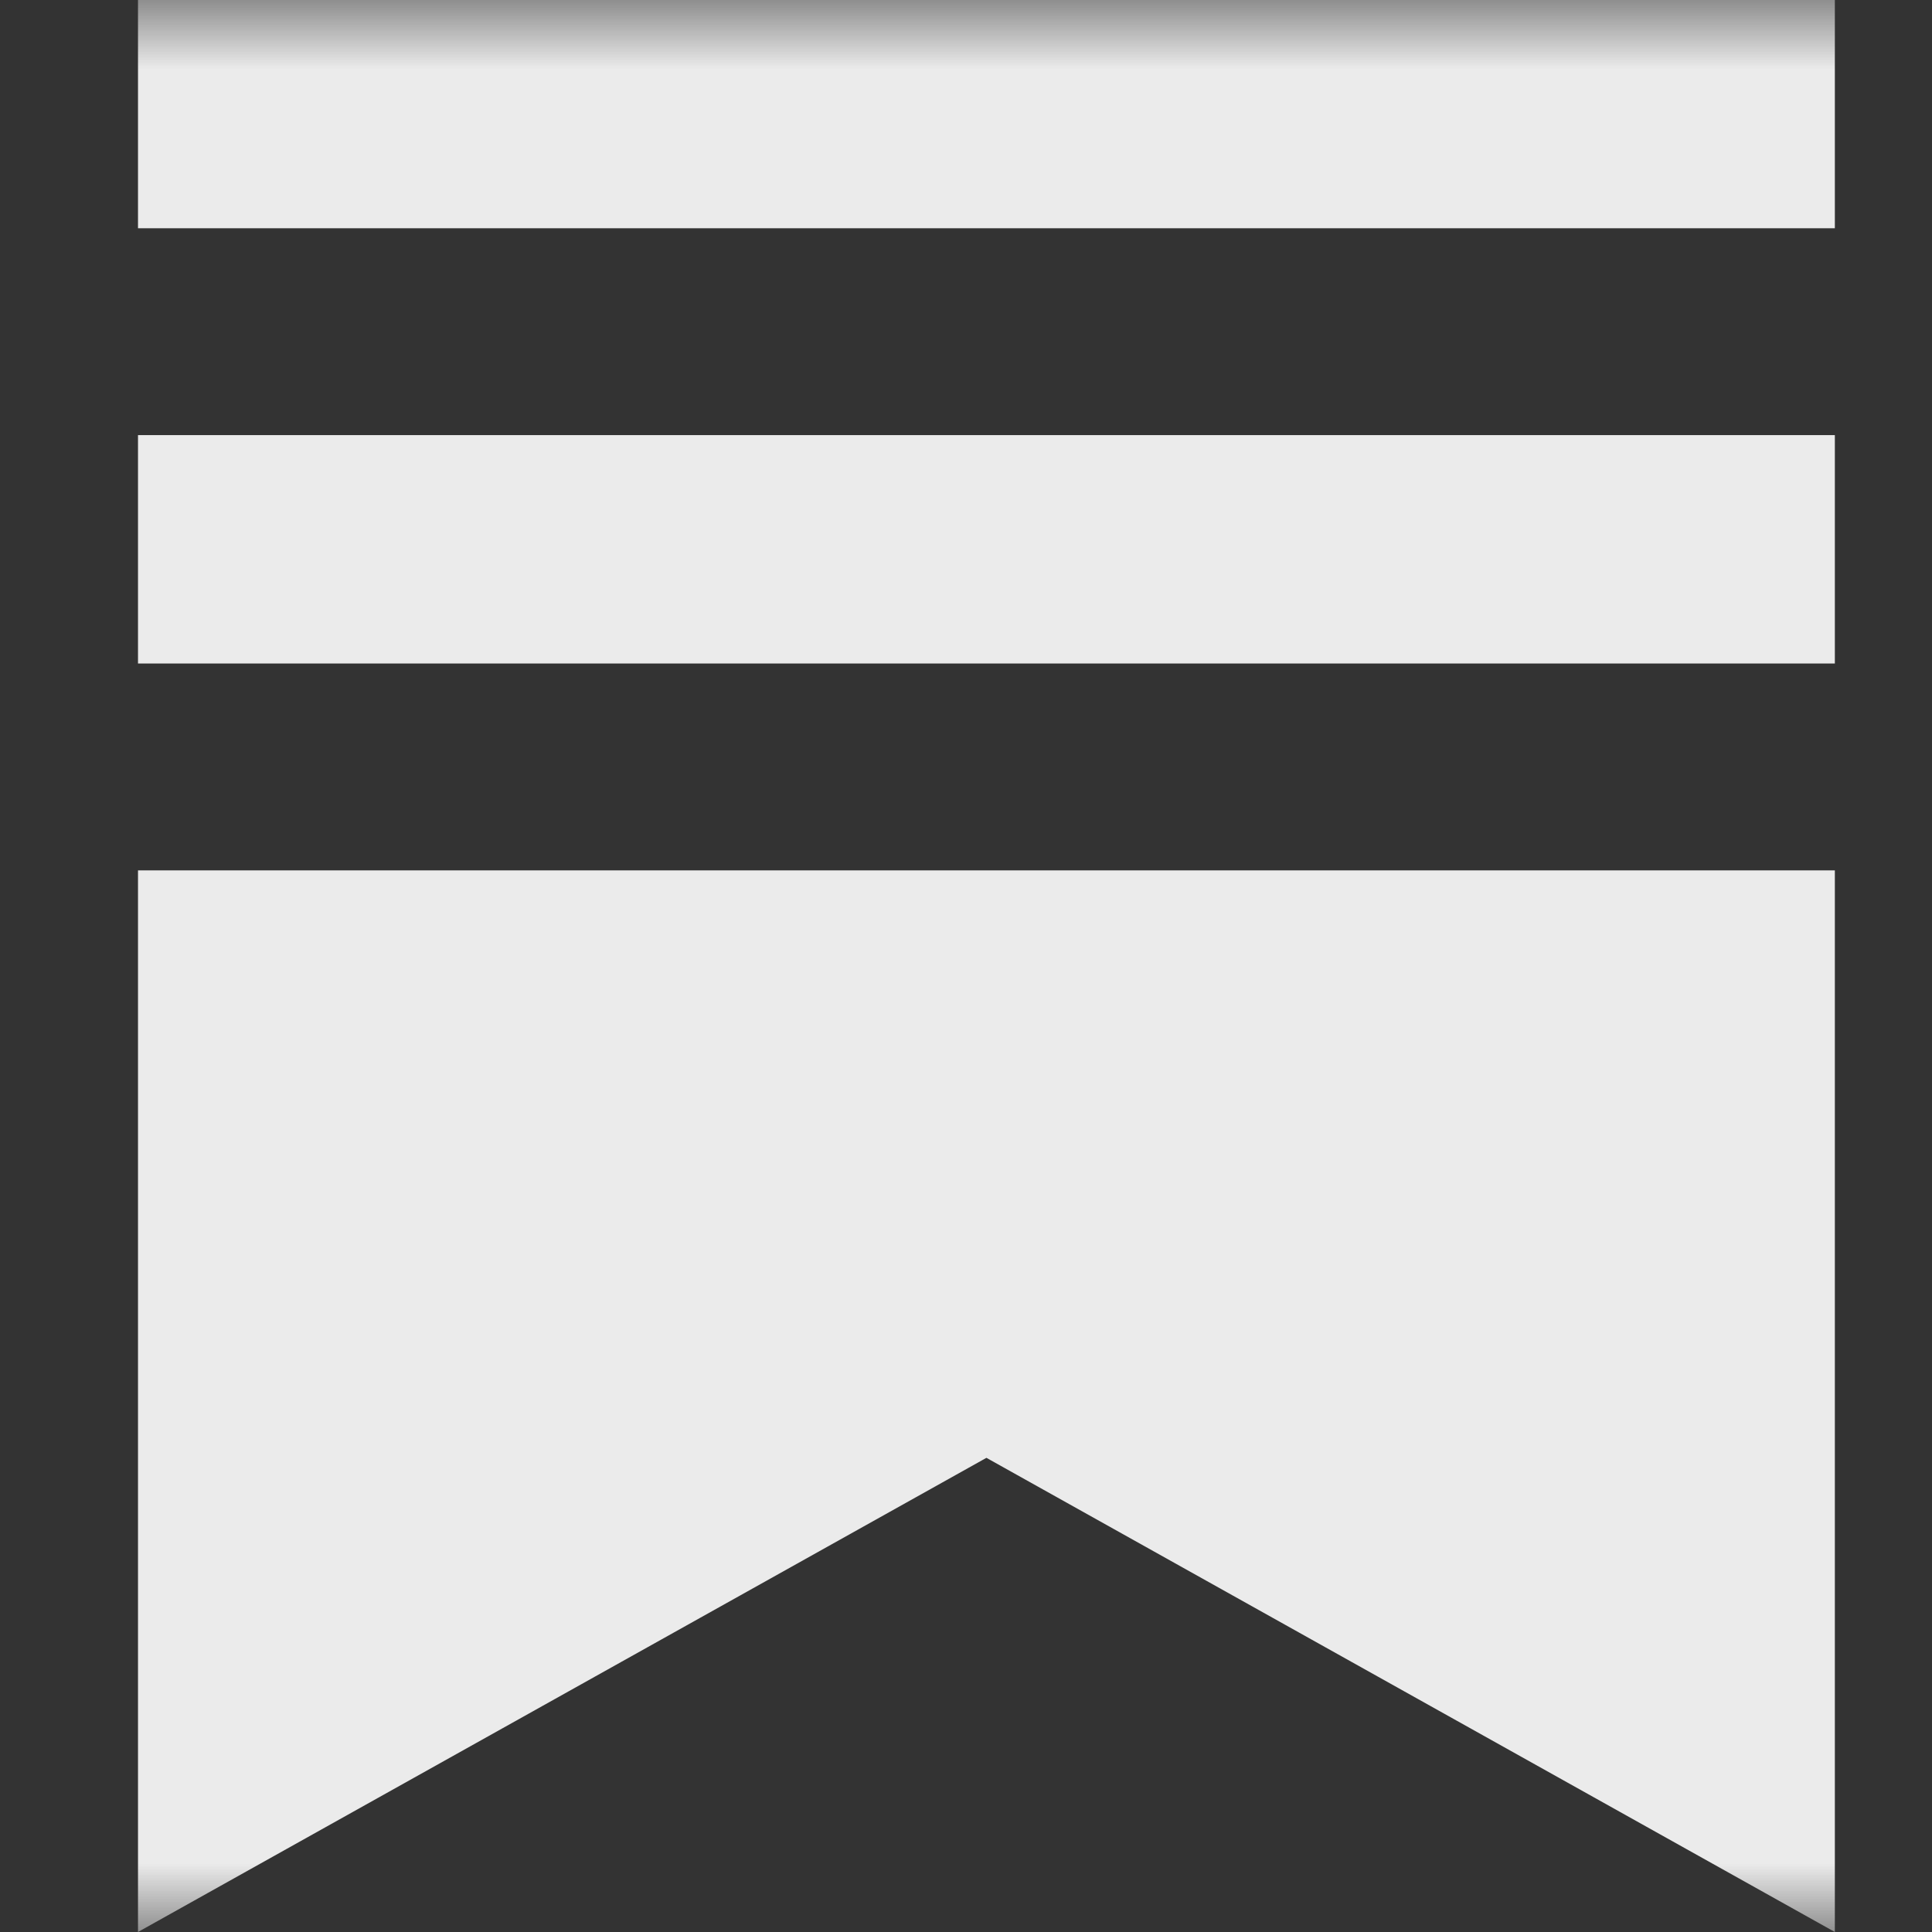 <svg width="14" height="14" viewBox="0 0 14 14" fill="none" xmlns="http://www.w3.org/2000/svg">
<rect x="0" y="0" width="14" height="14" fill="#333333" stroke="none"/>
<g opacity="0.9">
<mask id="mask0_589_243" style="mask-type:alpha" maskUnits="userSpaceOnUse" x="0" y="0" width="14" height="14">
<rect width="14" height="14" fill="#D9D9D9"/>
</mask>
<g mask="url(#mask0_589_243)">
<path d="M13.296 3.153H1V4.808H13.296V3.153Z" fill="white"/>
<path d="M1 6.307V14L7.148 10.564L13.296 14V6.307H1Z" fill="white"/>
<path d="M13.296 0H1V1.654H13.296V0Z" fill="white"/>
</g>
</g>
</svg>
